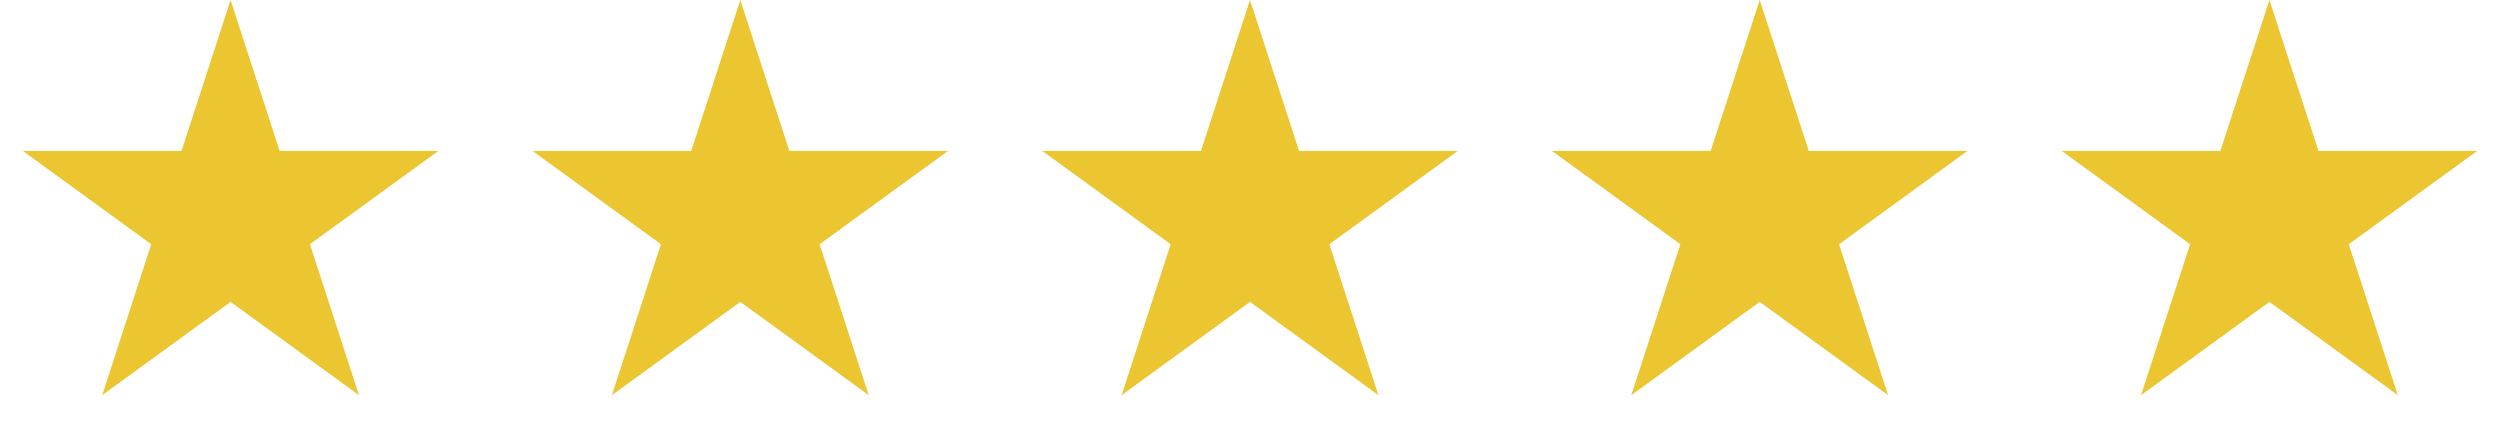 <svg xmlns="http://www.w3.org/2000/svg" fill="none" viewBox="0 0 103 18" height="18" width="103">
<path fill="#EBC631" d="M9.5 0L11.521 6.219H18.059L12.769 10.062L14.79 16.281L9.5 12.438L4.21 16.281L6.231 10.062L0.94 6.219H7.479L9.5 0Z"></path>
<path fill="#EBC631" d="M30.5 0L32.521 6.219H39.059L33.769 10.062L35.79 16.281L30.5 12.438L25.21 16.281L27.231 10.062L21.941 6.219H28.479L30.5 0Z"></path>
<path fill="#EBC631" d="M51.5 0L53.521 6.219H60.059L54.769 10.062L56.79 16.281L51.5 12.438L46.21 16.281L48.231 10.062L42.941 6.219H49.479L51.5 0Z"></path>
<path fill="#EBC631" d="M72.5 0L74.521 6.219H81.059L75.769 10.062L77.79 16.281L72.5 12.438L67.21 16.281L69.231 10.062L63.941 6.219H70.479L72.5 0Z"></path>
<path fill="#EBC631" d="M93.5 0L95.521 6.219H102.06L96.769 10.062L98.79 16.281L93.5 12.438L88.21 16.281L90.231 10.062L84.941 6.219H91.479L93.5 0Z"></path>
</svg>
